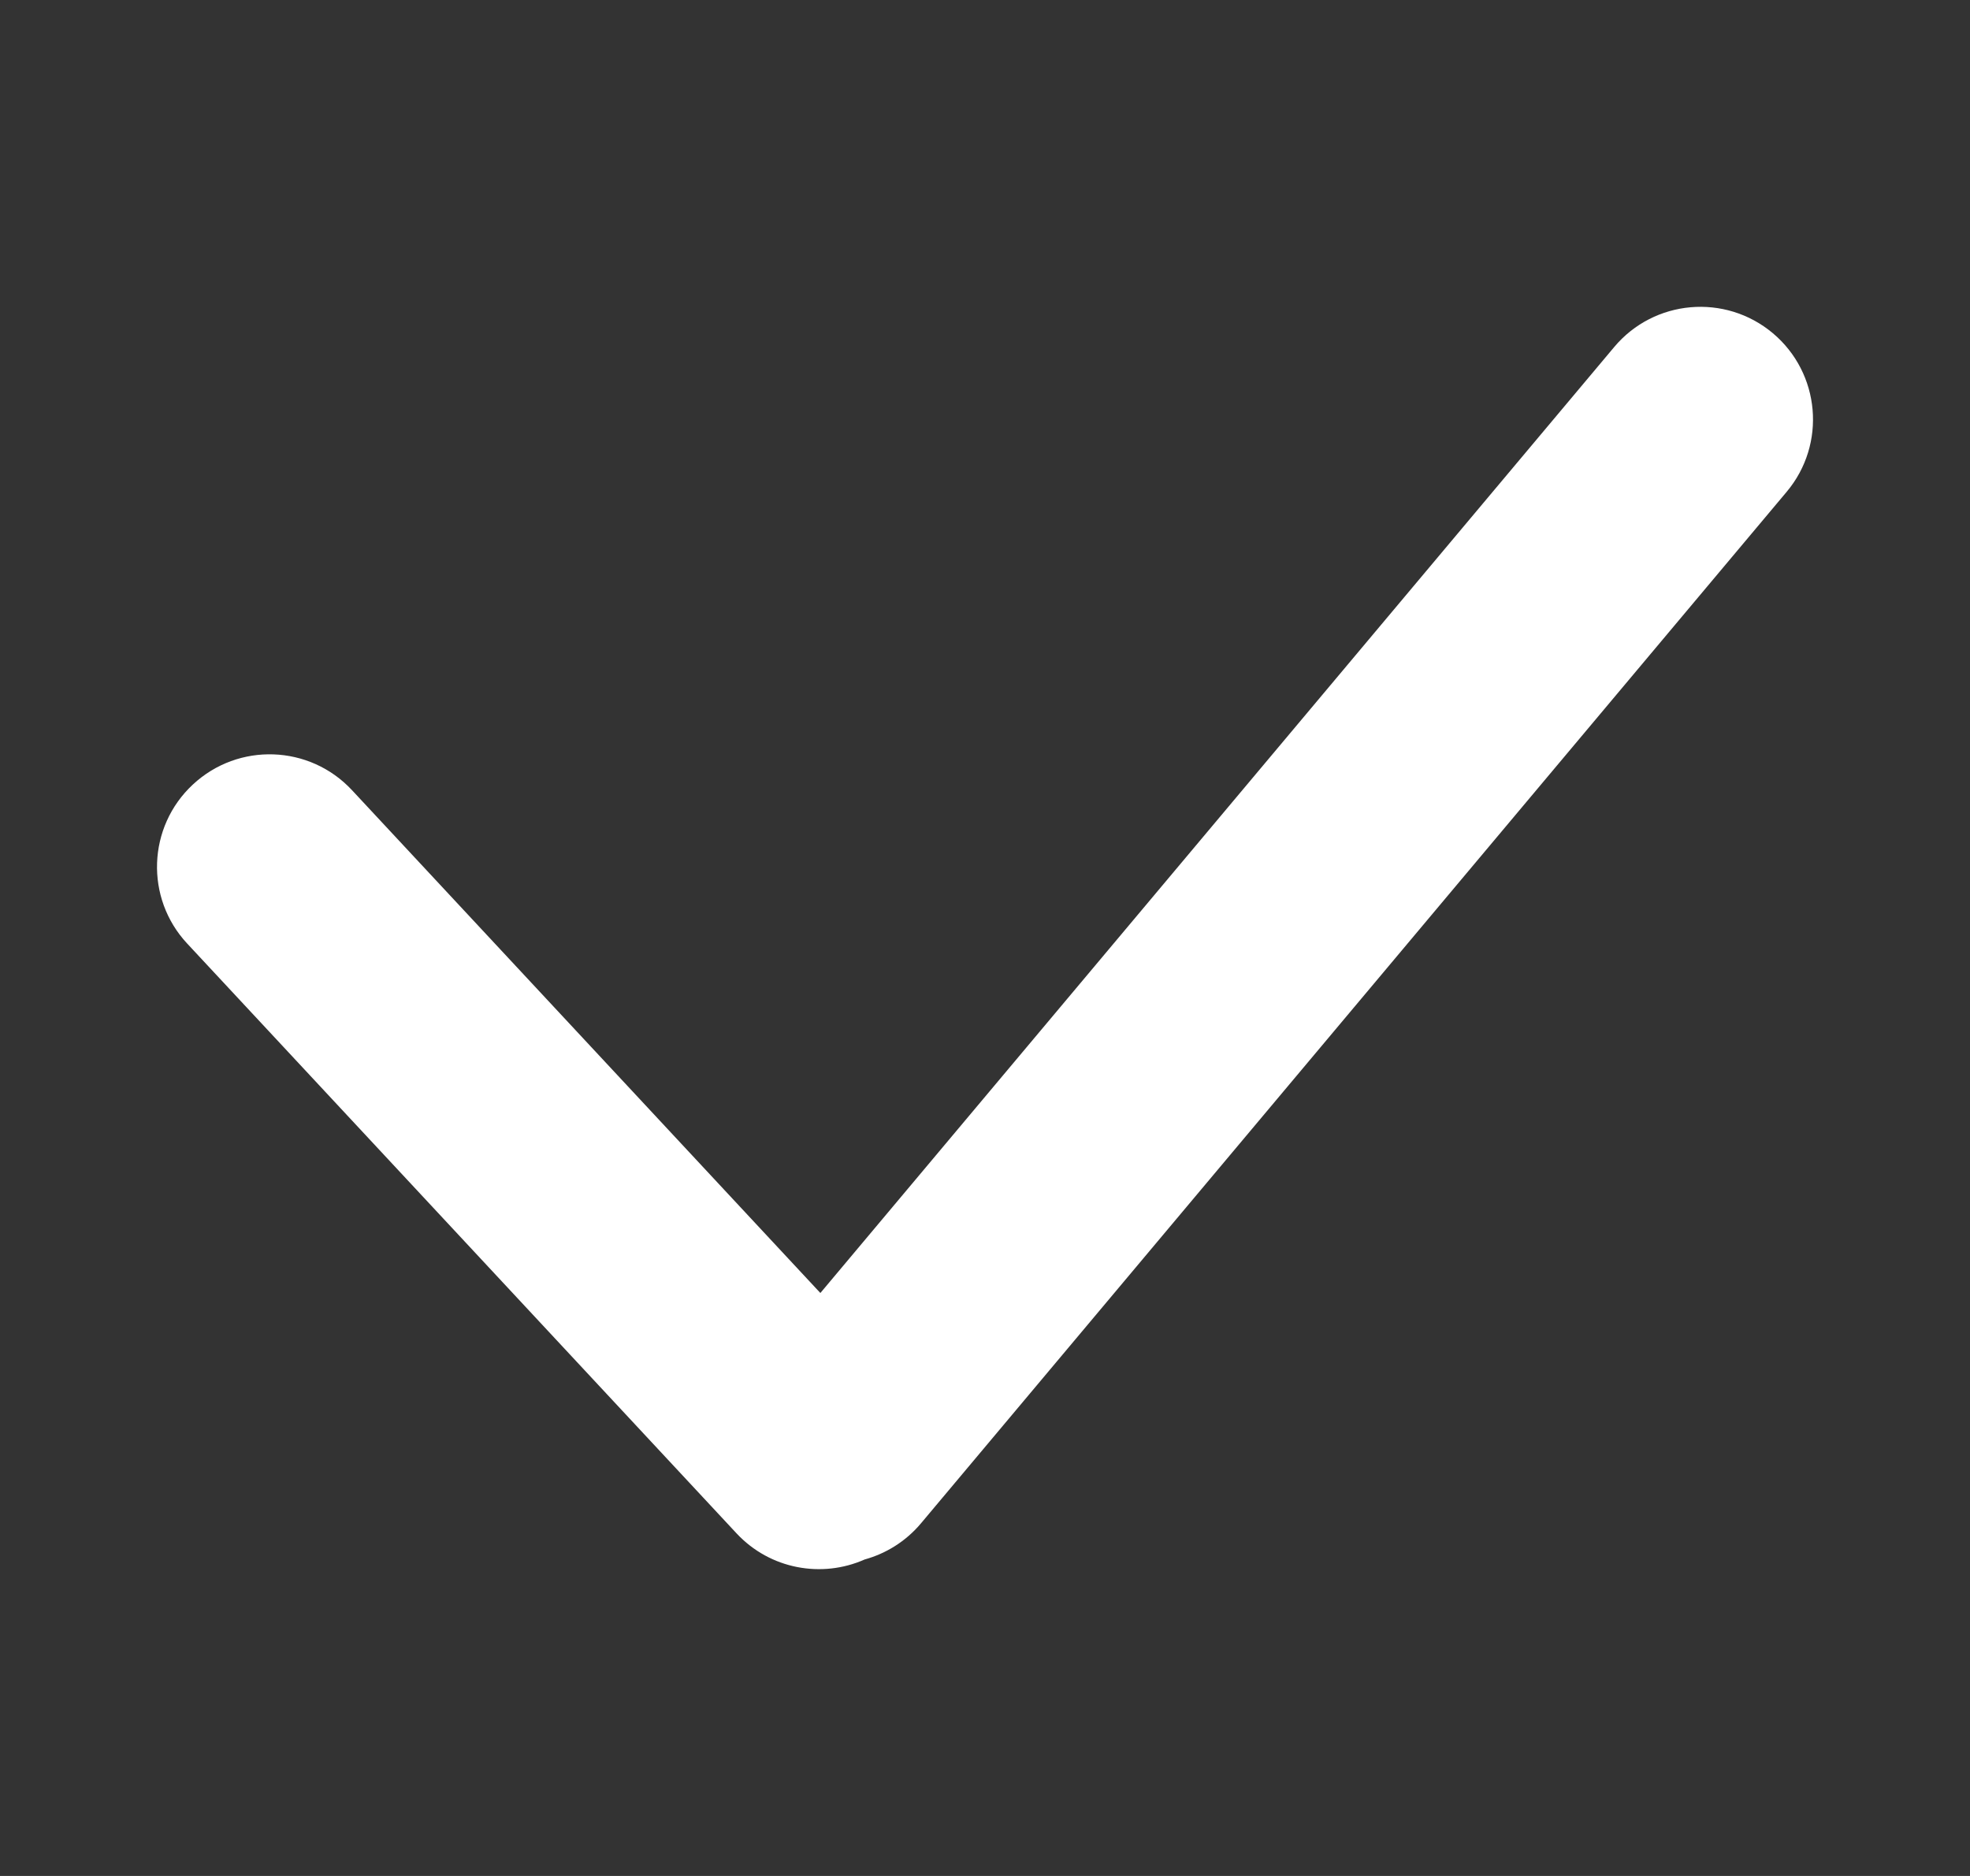 <svg width="21" height="20" viewBox="0 0 21 20" fill="none" xmlns="http://www.w3.org/2000/svg">
<rect x="0" y="0" width="21" height="20" fill="#333333" stroke="none"/>
<path fill-rule="evenodd" clip-rule="evenodd" d="M18.898 3.552C18.39 3.126 17.633 3.192 17.207 3.7L8.745 13.785L3.752 8.424C3.3 7.939 2.541 7.912 2.056 8.364C1.571 8.815 1.544 9.575 1.995 10.059L7.851 16.347C8.21 16.732 8.762 16.828 9.217 16.626C9.444 16.563 9.655 16.434 9.818 16.24L19.046 5.243C19.472 4.735 19.405 3.978 18.898 3.552Z" fill="white"/>
</svg>
